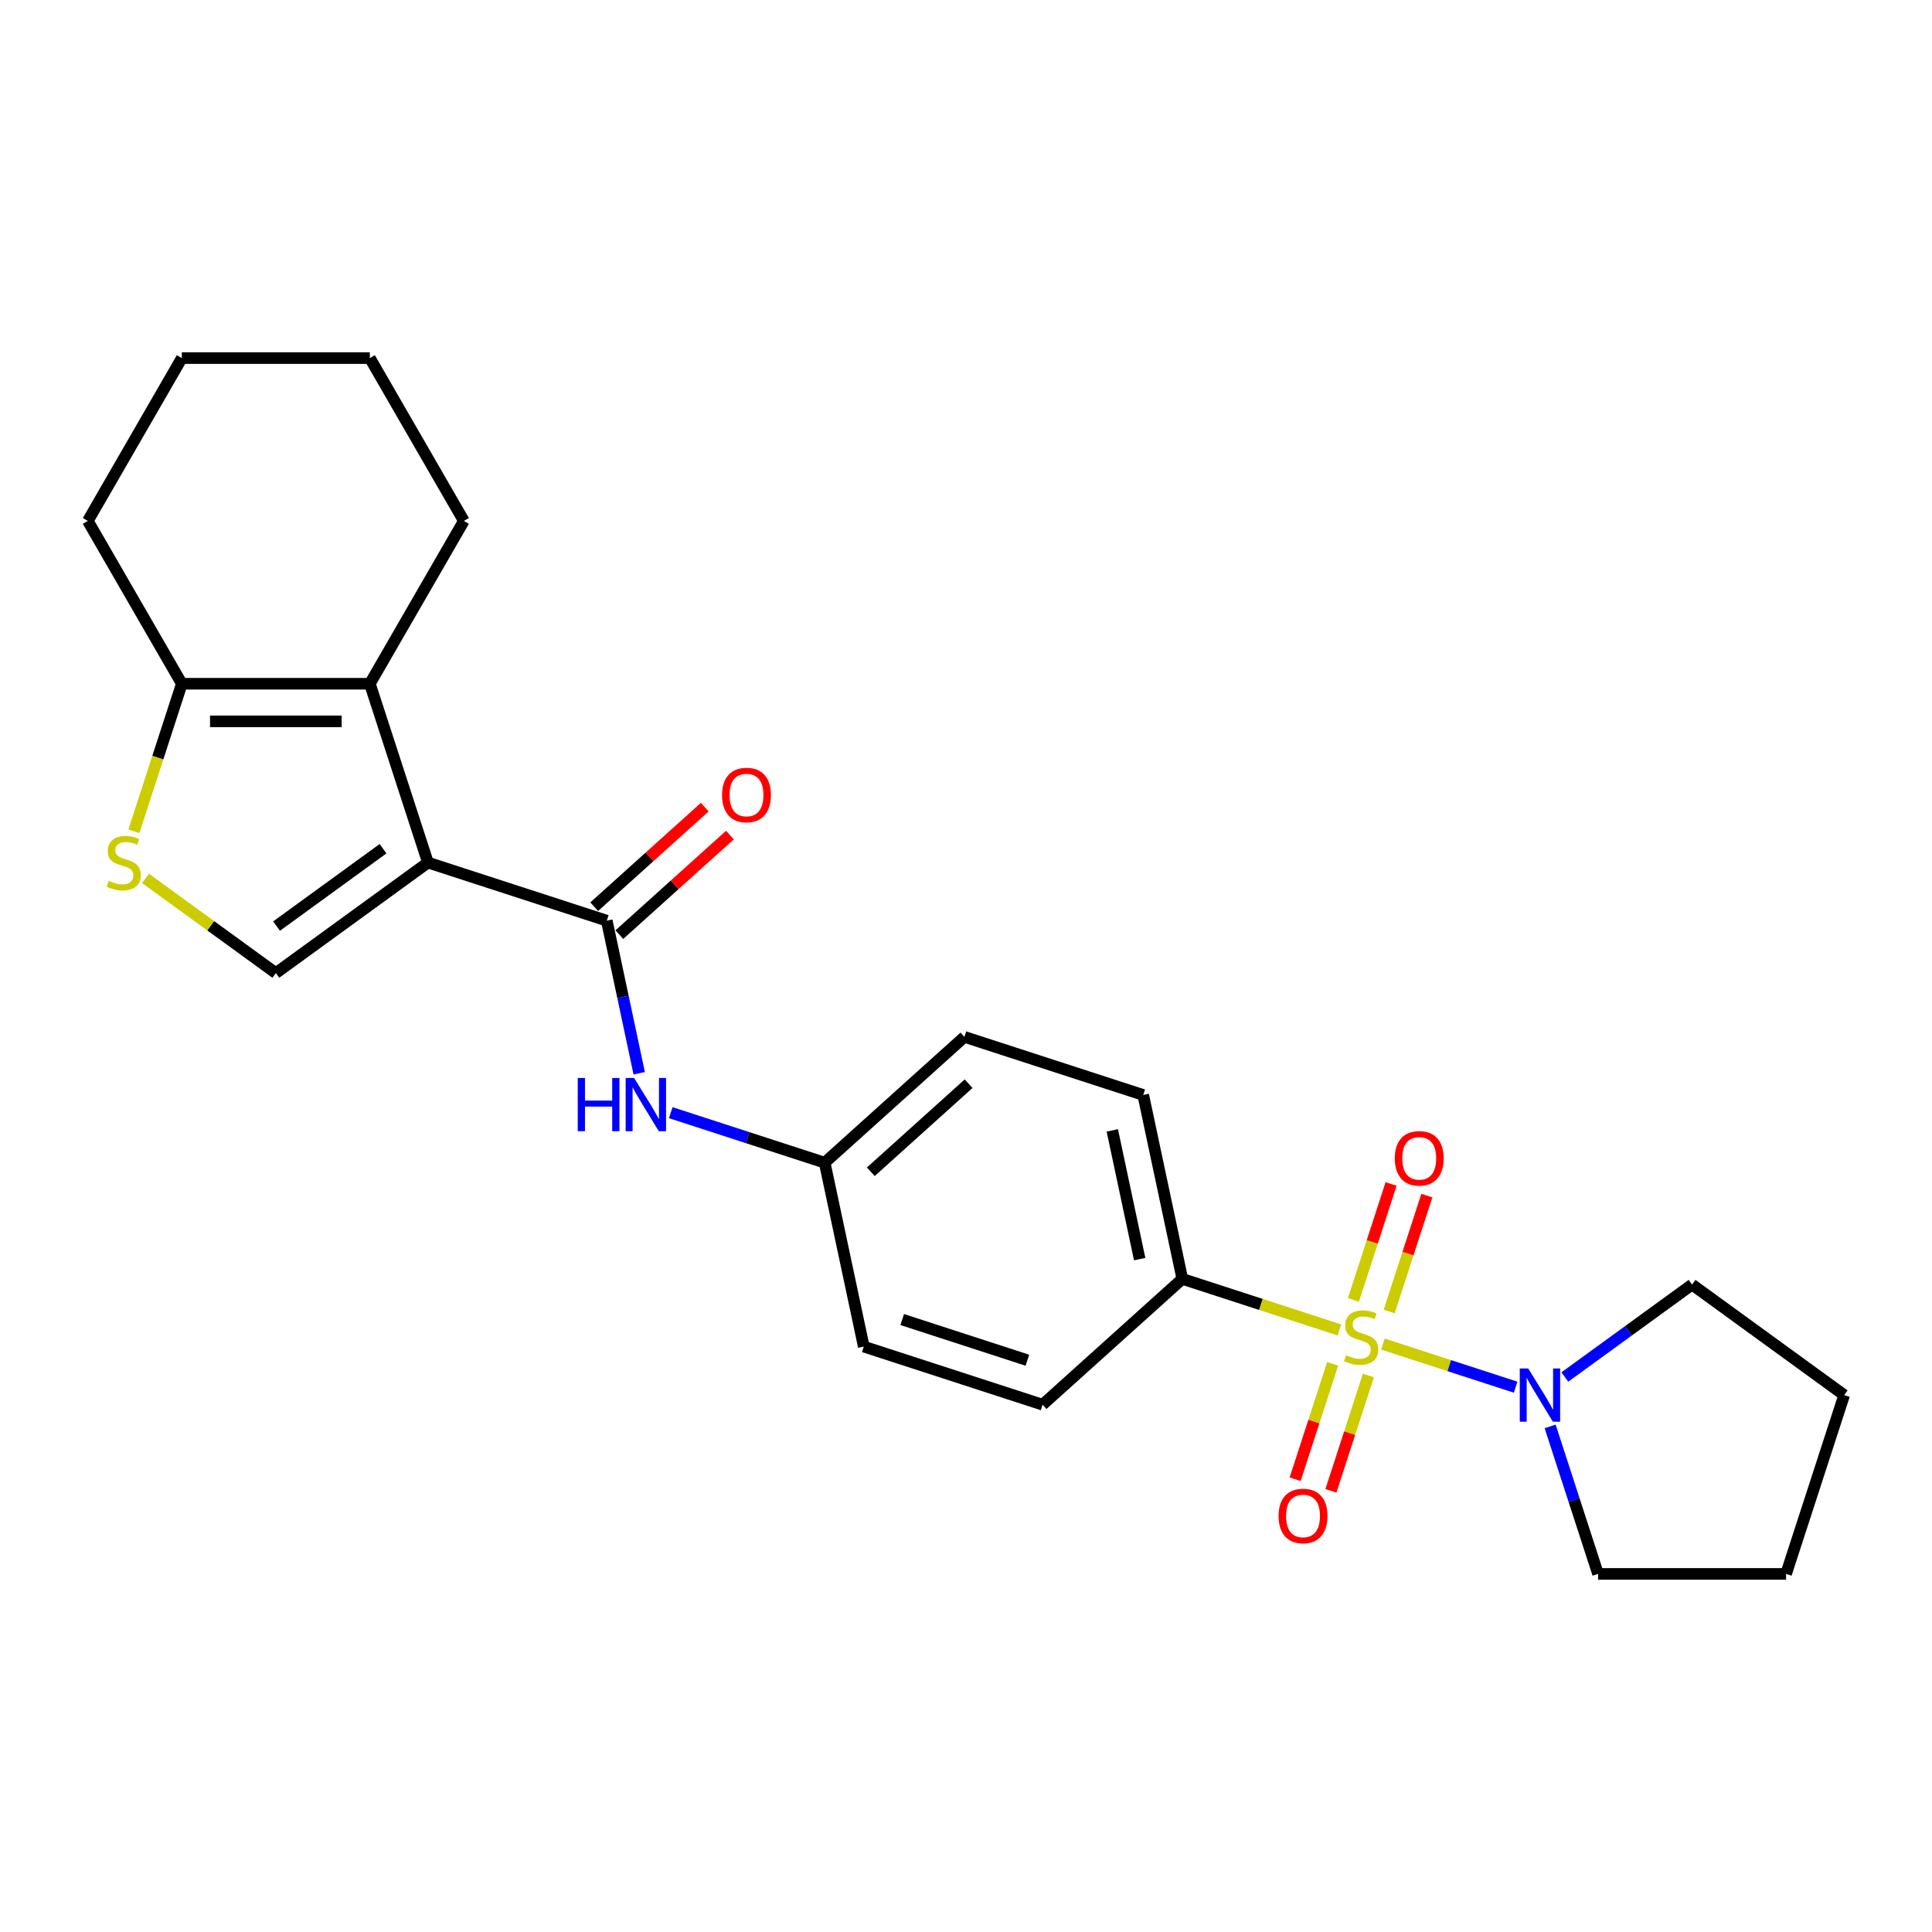 <?xml version='1.0' encoding='iso-8859-1'?>
<svg version='1.1' baseProfile='full'
              xmlns='http://www.w3.org/2000/svg'
                      xmlns:rdkit='http://www.rdkit.org/xml'
                      xmlns:xlink='http://www.w3.org/1999/xlink'
                  xml:space='preserve'
width='1000px' height='1000px' viewBox='0 0 1000 1000'>
<!-- END OF HEADER -->
<rect style='opacity:1.0;fill:#FFFFFF;stroke:none' width='1000' height='1000' x='0' y='0'> </rect>
<path class='bond-4' d='M 715.792,695.686 L 750.141,706.847' style='fill:none;fill-rule:evenodd;stroke:#CCCC00;stroke-width:6px;stroke-linecap:butt;stroke-linejoin:miter;stroke-opacity:1' />
<path class='bond-4' d='M 750.141,706.847 L 784.49,718.007' style='fill:none;fill-rule:evenodd;stroke:#0000FF;stroke-width:6px;stroke-linecap:butt;stroke-linejoin:miter;stroke-opacity:1' />
<path class='bond-7' d='M 693.253,688.363 L 652.61,675.157' style='fill:none;fill-rule:evenodd;stroke:#CCCC00;stroke-width:6px;stroke-linecap:butt;stroke-linejoin:miter;stroke-opacity:1' />
<path class='bond-7' d='M 652.61,675.157 L 611.966,661.951' style='fill:none;fill-rule:evenodd;stroke:#000000;stroke-width:6px;stroke-linecap:butt;stroke-linejoin:miter;stroke-opacity:1' />
<path class='bond-9' d='M 689.771,705.931 L 680.07,735.79' style='fill:none;fill-rule:evenodd;stroke:#CCCC00;stroke-width:6px;stroke-linecap:butt;stroke-linejoin:miter;stroke-opacity:1' />
<path class='bond-9' d='M 680.07,735.79 L 670.368,765.649' style='fill:none;fill-rule:evenodd;stroke:#FF0000;stroke-width:6px;stroke-linecap:butt;stroke-linejoin:miter;stroke-opacity:1' />
<path class='bond-9' d='M 708.283,711.946 L 698.581,741.805' style='fill:none;fill-rule:evenodd;stroke:#CCCC00;stroke-width:6px;stroke-linecap:butt;stroke-linejoin:miter;stroke-opacity:1' />
<path class='bond-9' d='M 698.581,741.805 L 688.879,771.664' style='fill:none;fill-rule:evenodd;stroke:#FF0000;stroke-width:6px;stroke-linecap:butt;stroke-linejoin:miter;stroke-opacity:1' />
<path class='bond-10' d='M 719.034,678.857 L 728.783,648.852' style='fill:none;fill-rule:evenodd;stroke:#CCCC00;stroke-width:6px;stroke-linecap:butt;stroke-linejoin:miter;stroke-opacity:1' />
<path class='bond-10' d='M 728.783,648.852 L 738.532,618.848' style='fill:none;fill-rule:evenodd;stroke:#FF0000;stroke-width:6px;stroke-linecap:butt;stroke-linejoin:miter;stroke-opacity:1' />
<path class='bond-10' d='M 700.523,672.843 L 710.272,642.838' style='fill:none;fill-rule:evenodd;stroke:#CCCC00;stroke-width:6px;stroke-linecap:butt;stroke-linejoin:miter;stroke-opacity:1' />
<path class='bond-10' d='M 710.272,642.838 L 720.021,612.833' style='fill:none;fill-rule:evenodd;stroke:#FF0000;stroke-width:6px;stroke-linecap:butt;stroke-linejoin:miter;stroke-opacity:1' />
<path class='bond-0' d='M 221.507,446.465 L 314.064,476.538' style='fill:none;fill-rule:evenodd;stroke:#000000;stroke-width:6px;stroke-linecap:butt;stroke-linejoin:miter;stroke-opacity:1' />
<path class='bond-2' d='M 221.507,446.465 L 191.434,353.908' style='fill:none;fill-rule:evenodd;stroke:#000000;stroke-width:6px;stroke-linecap:butt;stroke-linejoin:miter;stroke-opacity:1' />
<path class='bond-3' d='M 221.507,446.465 L 142.774,503.668' style='fill:none;fill-rule:evenodd;stroke:#000000;stroke-width:6px;stroke-linecap:butt;stroke-linejoin:miter;stroke-opacity:1' />
<path class='bond-3' d='M 198.257,439.298 L 143.143,479.34' style='fill:none;fill-rule:evenodd;stroke:#000000;stroke-width:6px;stroke-linecap:butt;stroke-linejoin:miter;stroke-opacity:1' />
<path class='bond-1' d='M 314.064,476.538 L 322.457,516.028' style='fill:none;fill-rule:evenodd;stroke:#000000;stroke-width:6px;stroke-linecap:butt;stroke-linejoin:miter;stroke-opacity:1' />
<path class='bond-1' d='M 322.457,516.028 L 330.851,555.517' style='fill:none;fill-rule:evenodd;stroke:#0000FF;stroke-width:6px;stroke-linecap:butt;stroke-linejoin:miter;stroke-opacity:1' />
<path class='bond-11' d='M 320.575,483.77 L 349.194,458.002' style='fill:none;fill-rule:evenodd;stroke:#000000;stroke-width:6px;stroke-linecap:butt;stroke-linejoin:miter;stroke-opacity:1' />
<path class='bond-11' d='M 349.194,458.002 L 377.813,432.233' style='fill:none;fill-rule:evenodd;stroke:#FF0000;stroke-width:6px;stroke-linecap:butt;stroke-linejoin:miter;stroke-opacity:1' />
<path class='bond-11' d='M 307.552,469.306 L 336.171,443.537' style='fill:none;fill-rule:evenodd;stroke:#000000;stroke-width:6px;stroke-linecap:butt;stroke-linejoin:miter;stroke-opacity:1' />
<path class='bond-11' d='M 336.171,443.537 L 364.79,417.768' style='fill:none;fill-rule:evenodd;stroke:#FF0000;stroke-width:6px;stroke-linecap:butt;stroke-linejoin:miter;stroke-opacity:1' />
<path class='bond-6' d='M 191.434,353.908 L 94.114,353.908' style='fill:none;fill-rule:evenodd;stroke:#000000;stroke-width:6px;stroke-linecap:butt;stroke-linejoin:miter;stroke-opacity:1' />
<path class='bond-6' d='M 176.836,373.372 L 108.712,373.372' style='fill:none;fill-rule:evenodd;stroke:#000000;stroke-width:6px;stroke-linecap:butt;stroke-linejoin:miter;stroke-opacity:1' />
<path class='bond-17' d='M 191.434,353.908 L 240.094,269.627' style='fill:none;fill-rule:evenodd;stroke:#000000;stroke-width:6px;stroke-linecap:butt;stroke-linejoin:miter;stroke-opacity:1' />
<path class='bond-5' d='M 142.774,503.668 L 109.042,479.16' style='fill:none;fill-rule:evenodd;stroke:#000000;stroke-width:6px;stroke-linecap:butt;stroke-linejoin:miter;stroke-opacity:1' />
<path class='bond-5' d='M 109.042,479.16 L 75.311,454.652' style='fill:none;fill-rule:evenodd;stroke:#CCCC00;stroke-width:6px;stroke-linecap:butt;stroke-linejoin:miter;stroke-opacity:1' />
<path class='bond-18' d='M 809.964,712.736 L 842.888,688.815' style='fill:none;fill-rule:evenodd;stroke:#0000FF;stroke-width:6px;stroke-linecap:butt;stroke-linejoin:miter;stroke-opacity:1' />
<path class='bond-18' d='M 842.888,688.815 L 875.812,664.895' style='fill:none;fill-rule:evenodd;stroke:#000000;stroke-width:6px;stroke-linecap:butt;stroke-linejoin:miter;stroke-opacity:1' />
<path class='bond-19' d='M 802.347,738.311 L 814.75,776.483' style='fill:none;fill-rule:evenodd;stroke:#0000FF;stroke-width:6px;stroke-linecap:butt;stroke-linejoin:miter;stroke-opacity:1' />
<path class='bond-19' d='M 814.75,776.483 L 827.153,814.654' style='fill:none;fill-rule:evenodd;stroke:#000000;stroke-width:6px;stroke-linecap:butt;stroke-linejoin:miter;stroke-opacity:1' />
<path class='bond-27' d='M 69.296,430.29 L 81.705,392.099' style='fill:none;fill-rule:evenodd;stroke:#CCCC00;stroke-width:6px;stroke-linecap:butt;stroke-linejoin:miter;stroke-opacity:1' />
<path class='bond-27' d='M 81.705,392.099 L 94.114,353.908' style='fill:none;fill-rule:evenodd;stroke:#000000;stroke-width:6px;stroke-linecap:butt;stroke-linejoin:miter;stroke-opacity:1' />
<path class='bond-20' d='M 94.114,353.908 L 45.455,269.627' style='fill:none;fill-rule:evenodd;stroke:#000000;stroke-width:6px;stroke-linecap:butt;stroke-linejoin:miter;stroke-opacity:1' />
<path class='bond-12' d='M 611.966,661.951 L 591.733,566.758' style='fill:none;fill-rule:evenodd;stroke:#000000;stroke-width:6px;stroke-linecap:butt;stroke-linejoin:miter;stroke-opacity:1' />
<path class='bond-12' d='M 589.893,651.719 L 575.729,585.084' style='fill:none;fill-rule:evenodd;stroke:#000000;stroke-width:6px;stroke-linecap:butt;stroke-linejoin:miter;stroke-opacity:1' />
<path class='bond-13' d='M 611.966,661.951 L 539.644,727.07' style='fill:none;fill-rule:evenodd;stroke:#000000;stroke-width:6px;stroke-linecap:butt;stroke-linejoin:miter;stroke-opacity:1' />
<path class='bond-8' d='M 347.183,575.917 L 387.018,588.861' style='fill:none;fill-rule:evenodd;stroke:#0000FF;stroke-width:6px;stroke-linecap:butt;stroke-linejoin:miter;stroke-opacity:1' />
<path class='bond-8' d='M 387.018,588.861 L 426.854,601.804' style='fill:none;fill-rule:evenodd;stroke:#000000;stroke-width:6px;stroke-linecap:butt;stroke-linejoin:miter;stroke-opacity:1' />
<path class='bond-15' d='M 591.733,566.758 L 499.176,536.685' style='fill:none;fill-rule:evenodd;stroke:#000000;stroke-width:6px;stroke-linecap:butt;stroke-linejoin:miter;stroke-opacity:1' />
<path class='bond-16' d='M 539.644,727.07 L 447.088,696.997' style='fill:none;fill-rule:evenodd;stroke:#000000;stroke-width:6px;stroke-linecap:butt;stroke-linejoin:miter;stroke-opacity:1' />
<path class='bond-16' d='M 531.775,704.048 L 466.986,682.997' style='fill:none;fill-rule:evenodd;stroke:#000000;stroke-width:6px;stroke-linecap:butt;stroke-linejoin:miter;stroke-opacity:1' />
<path class='bond-14' d='M 426.854,601.804 L 447.088,696.997' style='fill:none;fill-rule:evenodd;stroke:#000000;stroke-width:6px;stroke-linecap:butt;stroke-linejoin:miter;stroke-opacity:1' />
<path class='bond-25' d='M 426.854,601.804 L 499.176,536.685' style='fill:none;fill-rule:evenodd;stroke:#000000;stroke-width:6px;stroke-linecap:butt;stroke-linejoin:miter;stroke-opacity:1' />
<path class='bond-25' d='M 450.726,606.501 L 501.352,560.917' style='fill:none;fill-rule:evenodd;stroke:#000000;stroke-width:6px;stroke-linecap:butt;stroke-linejoin:miter;stroke-opacity:1' />
<path class='bond-21' d='M 240.094,269.627 L 191.434,185.346' style='fill:none;fill-rule:evenodd;stroke:#000000;stroke-width:6px;stroke-linecap:butt;stroke-linejoin:miter;stroke-opacity:1' />
<path class='bond-23' d='M 875.812,664.895 L 954.545,722.098' style='fill:none;fill-rule:evenodd;stroke:#000000;stroke-width:6px;stroke-linecap:butt;stroke-linejoin:miter;stroke-opacity:1' />
<path class='bond-22' d='M 827.153,814.654 L 924.472,814.654' style='fill:none;fill-rule:evenodd;stroke:#000000;stroke-width:6px;stroke-linecap:butt;stroke-linejoin:miter;stroke-opacity:1' />
<path class='bond-28' d='M 45.455,269.627 L 94.114,185.346' style='fill:none;fill-rule:evenodd;stroke:#000000;stroke-width:6px;stroke-linecap:butt;stroke-linejoin:miter;stroke-opacity:1' />
<path class='bond-24' d='M 191.434,185.346 L 94.114,185.346' style='fill:none;fill-rule:evenodd;stroke:#000000;stroke-width:6px;stroke-linecap:butt;stroke-linejoin:miter;stroke-opacity:1' />
<path class='bond-26' d='M 924.472,814.654 L 954.545,722.098' style='fill:none;fill-rule:evenodd;stroke:#000000;stroke-width:6px;stroke-linecap:butt;stroke-linejoin:miter;stroke-opacity:1' />
<path  class='atom-0' d='M 696.737 701.484
Q 697.049 701.601, 698.333 702.146
Q 699.618 702.691, 701.019 703.041
Q 702.46 703.352, 703.861 703.352
Q 706.469 703.352, 707.987 702.107
Q 709.506 700.822, 709.506 698.603
Q 709.506 697.085, 708.727 696.151
Q 707.987 695.216, 706.82 694.71
Q 705.652 694.204, 703.705 693.62
Q 701.253 692.881, 699.774 692.18
Q 698.333 691.479, 697.282 690
Q 696.27 688.521, 696.27 686.029
Q 696.27 682.565, 698.606 680.424
Q 700.98 678.283, 705.652 678.283
Q 708.844 678.283, 712.464 679.801
L 711.569 682.798
Q 708.26 681.436, 705.769 681.436
Q 703.082 681.436, 701.603 682.565
Q 700.124 683.655, 700.163 685.562
Q 700.163 687.042, 700.903 687.937
Q 701.681 688.832, 702.771 689.338
Q 703.9 689.844, 705.769 690.428
Q 708.26 691.207, 709.739 691.985
Q 711.218 692.764, 712.269 694.36
Q 713.359 695.917, 713.359 698.603
Q 713.359 702.418, 710.79 704.481
Q 708.26 706.505, 704.017 706.505
Q 701.564 706.505, 699.696 705.961
Q 697.866 705.454, 695.686 704.559
L 696.737 701.484
' fill='#CCCC00'/>
<path  class='atom-5' d='M 790.987 708.317
L 800.018 722.915
Q 800.914 724.356, 802.354 726.964
Q 803.794 729.572, 803.872 729.728
L 803.872 708.317
L 807.531 708.317
L 807.531 735.878
L 803.755 735.878
L 794.062 719.918
Q 792.933 718.049, 791.727 715.908
Q 790.559 713.767, 790.208 713.105
L 790.208 735.878
L 786.627 735.878
L 786.627 708.317
L 790.987 708.317
' fill='#0000FF'/>
<path  class='atom-6' d='M 56.255 455.924
Q 56.567 456.041, 57.851 456.586
Q 59.136 457.131, 60.537 457.481
Q 61.978 457.793, 63.379 457.793
Q 65.987 457.793, 67.505 456.547
Q 69.024 455.262, 69.024 453.043
Q 69.024 451.525, 68.245 450.591
Q 67.505 449.657, 66.338 449.151
Q 65.17 448.645, 63.223 448.061
Q 60.771 447.321, 59.292 446.62
Q 57.851 445.92, 56.8 444.44
Q 55.788 442.961, 55.788 440.47
Q 55.788 437.005, 58.124 434.864
Q 60.498 432.723, 65.17 432.723
Q 68.362 432.723, 71.982 434.241
L 71.087 437.239
Q 67.778 435.876, 65.287 435.876
Q 62.601 435.876, 61.121 437.005
Q 59.642 438.095, 59.681 440.003
Q 59.681 441.482, 60.421 442.377
Q 61.199 443.273, 62.289 443.779
Q 63.418 444.285, 65.287 444.869
Q 67.778 445.647, 69.257 446.426
Q 70.737 447.204, 71.788 448.8
Q 72.877 450.357, 72.877 453.043
Q 72.877 456.858, 70.308 458.921
Q 67.778 460.946, 63.535 460.946
Q 61.082 460.946, 59.214 460.401
Q 57.384 459.895, 55.204 458.999
L 56.255 455.924
' fill='#CCCC00'/>
<path  class='atom-9' d='M 299.048 557.95
L 302.785 557.95
L 302.785 569.668
L 316.877 569.668
L 316.877 557.95
L 320.614 557.95
L 320.614 585.511
L 316.877 585.511
L 316.877 572.782
L 302.785 572.782
L 302.785 585.511
L 299.048 585.511
L 299.048 557.95
' fill='#0000FF'/>
<path  class='atom-9' d='M 328.205 557.95
L 337.236 572.548
Q 338.132 573.989, 339.572 576.597
Q 341.012 579.205, 341.09 579.361
L 341.09 557.95
L 344.75 557.95
L 344.75 585.511
L 340.974 585.511
L 331.281 569.551
Q 330.152 567.682, 328.945 565.541
Q 327.777 563.4, 327.427 562.739
L 327.427 585.511
L 323.845 585.511
L 323.845 557.95
L 328.205 557.95
' fill='#0000FF'/>
<path  class='atom-10' d='M 661.798 784.659
Q 661.798 778.041, 665.068 774.343
Q 668.338 770.645, 674.449 770.645
Q 680.561 770.645, 683.831 774.343
Q 687.101 778.041, 687.101 784.659
Q 687.101 791.354, 683.792 795.169
Q 680.483 798.945, 674.449 798.945
Q 668.377 798.945, 665.068 795.169
Q 661.798 791.393, 661.798 784.659
M 674.449 795.831
Q 678.654 795.831, 680.911 793.028
Q 683.208 790.186, 683.208 784.659
Q 683.208 779.248, 680.911 776.523
Q 678.654 773.759, 674.449 773.759
Q 670.245 773.759, 667.949 776.484
Q 665.691 779.209, 665.691 784.659
Q 665.691 790.225, 667.949 793.028
Q 670.245 795.831, 674.449 795.831
' fill='#FF0000'/>
<path  class='atom-11' d='M 721.945 599.546
Q 721.945 592.928, 725.215 589.23
Q 728.485 585.532, 734.596 585.532
Q 740.708 585.532, 743.978 589.23
Q 747.248 592.928, 747.248 599.546
Q 747.248 606.241, 743.939 610.056
Q 740.63 613.832, 734.596 613.832
Q 728.523 613.832, 725.215 610.056
Q 721.945 606.28, 721.945 599.546
M 734.596 610.718
Q 738.8 610.718, 741.058 607.915
Q 743.355 605.074, 743.355 599.546
Q 743.355 594.135, 741.058 591.41
Q 738.8 588.646, 734.596 588.646
Q 730.392 588.646, 728.095 591.371
Q 725.837 594.096, 725.837 599.546
Q 725.837 605.113, 728.095 607.915
Q 730.392 610.718, 734.596 610.718
' fill='#FF0000'/>
<path  class='atom-12' d='M 373.735 411.496
Q 373.735 404.879, 377.004 401.181
Q 380.274 397.482, 386.386 397.482
Q 392.498 397.482, 395.768 401.181
Q 399.038 404.879, 399.038 411.496
Q 399.038 418.192, 395.729 422.007
Q 392.42 425.783, 386.386 425.783
Q 380.313 425.783, 377.004 422.007
Q 373.735 418.231, 373.735 411.496
M 386.386 422.669
Q 390.59 422.669, 392.848 419.866
Q 395.145 417.024, 395.145 411.496
Q 395.145 406.085, 392.848 403.36
Q 390.59 400.597, 386.386 400.597
Q 382.182 400.597, 379.885 403.322
Q 377.627 406.046, 377.627 411.496
Q 377.627 417.063, 379.885 419.866
Q 382.182 422.669, 386.386 422.669
' fill='#FF0000'/>
</svg>
